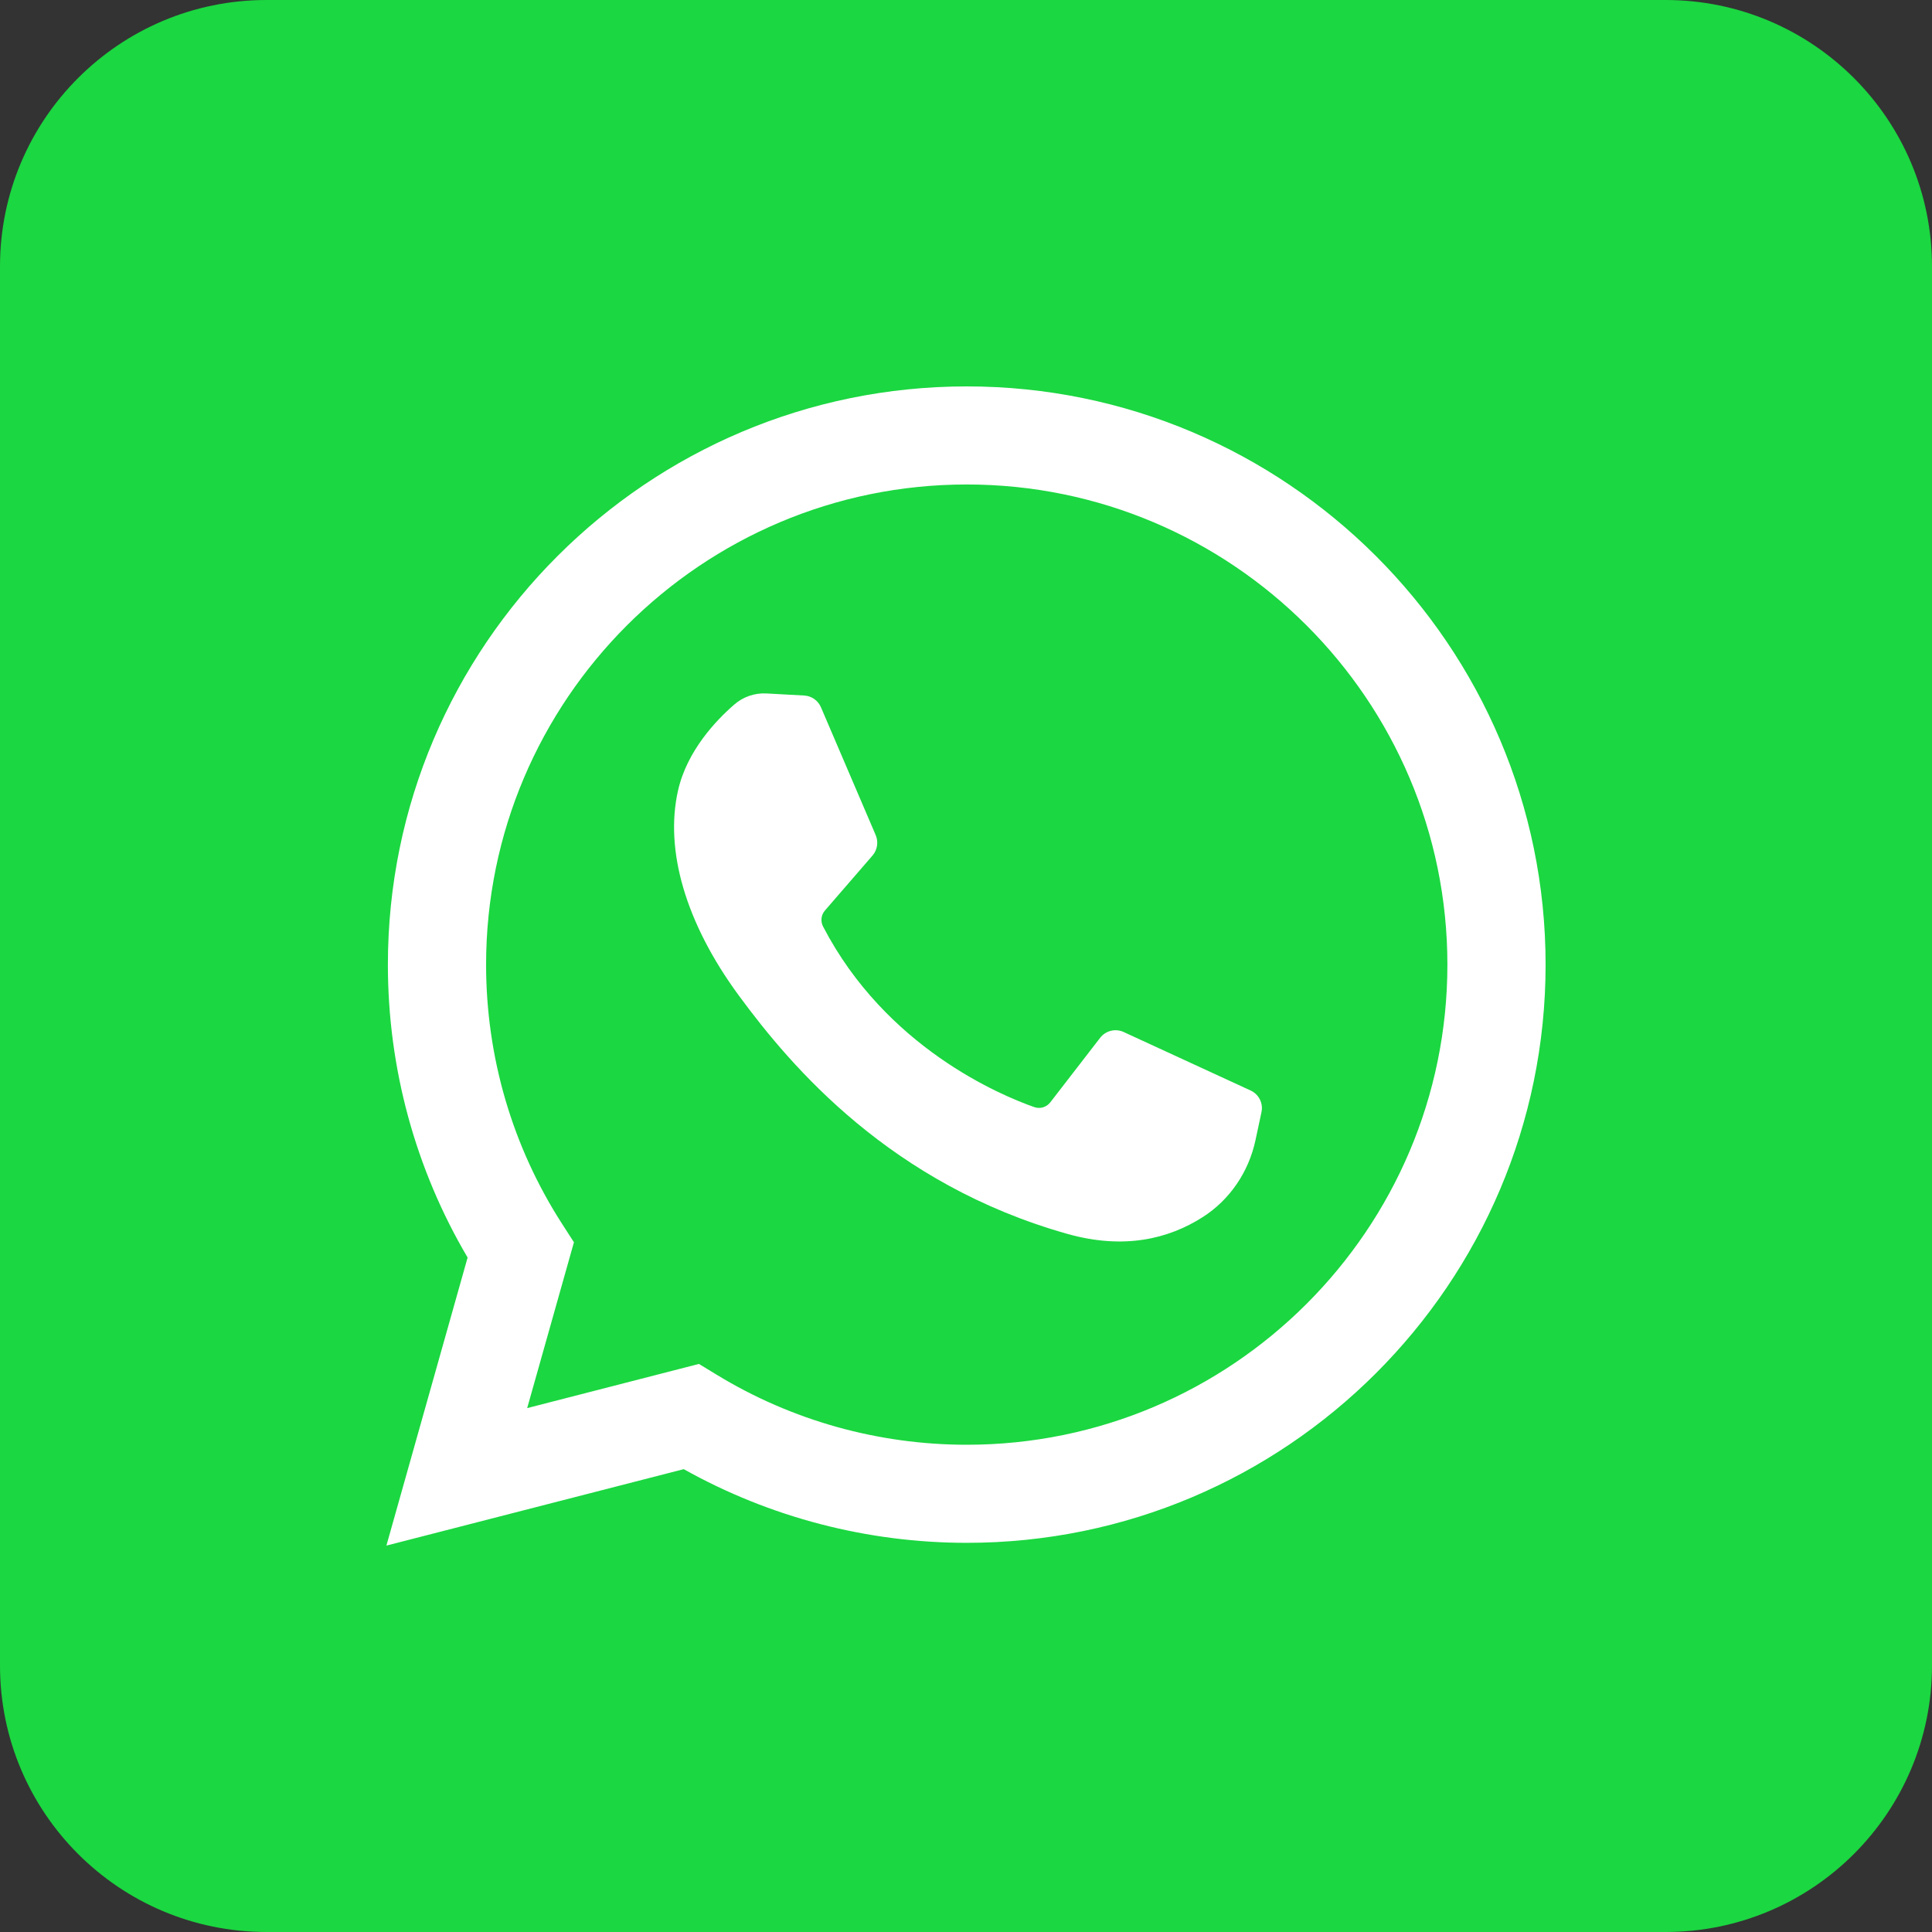 <svg xmlns="http://www.w3.org/2000/svg" width="100" height="100" viewBox="0 0 30 30" fill="none">
    <rect x="0" y="0" width="30" height="30" fill="#333333" stroke="none"/>
    <path d="M25.862 0H4.138C1.853 0 0 1.853 0 4.138V25.862C0 28.147 1.853 30 4.138 30H25.862C28.147 30 30 28.147 30 25.862V4.138C30 1.853 28.147 0 25.862 0Z" fill="#1BD741"/>
    <path d="M6 24L7.261 19.527C6.45 18.152 6.023 16.587 6.023 14.979C6.023 10.028 10.055 6 15.012 6C19.968 6 24 10.028 24 14.979C24 19.93 19.968 23.957 15.012 23.957C13.467 23.957 11.955 23.562 10.617 22.813L6 24ZM10.853 21.179L11.129 21.347C12.295 22.058 13.638 22.434 15.012 22.434C19.127 22.434 22.475 19.09 22.475 14.979C22.475 10.868 19.127 7.523 15.012 7.523C10.896 7.523 7.548 10.868 7.548 14.979C7.548 16.411 7.955 17.802 8.726 19.001L8.912 19.29L8.186 21.865L10.853 21.179Z" fill="white"/>
    <path d="M12.487 10.8L11.903 10.768C11.72 10.758 11.54 10.819 11.402 10.94C11.119 11.185 10.667 11.659 10.528 12.277C10.321 13.198 10.641 14.326 11.47 15.455C12.298 16.583 13.841 18.388 16.571 19.159C17.45 19.407 18.142 19.24 18.676 18.899C19.099 18.629 19.39 18.195 19.495 17.705L19.588 17.27C19.618 17.132 19.548 16.992 19.419 16.933L17.448 16.025C17.32 15.966 17.169 16.004 17.083 16.115L16.309 17.117C16.25 17.193 16.15 17.223 16.06 17.191C15.53 17.005 13.755 16.262 12.781 14.388C12.739 14.307 12.749 14.208 12.809 14.139L13.549 13.284C13.624 13.197 13.643 13.075 13.598 12.968L12.748 10.983C12.703 10.877 12.601 10.806 12.487 10.8Z" fill="white"/>
</svg>
